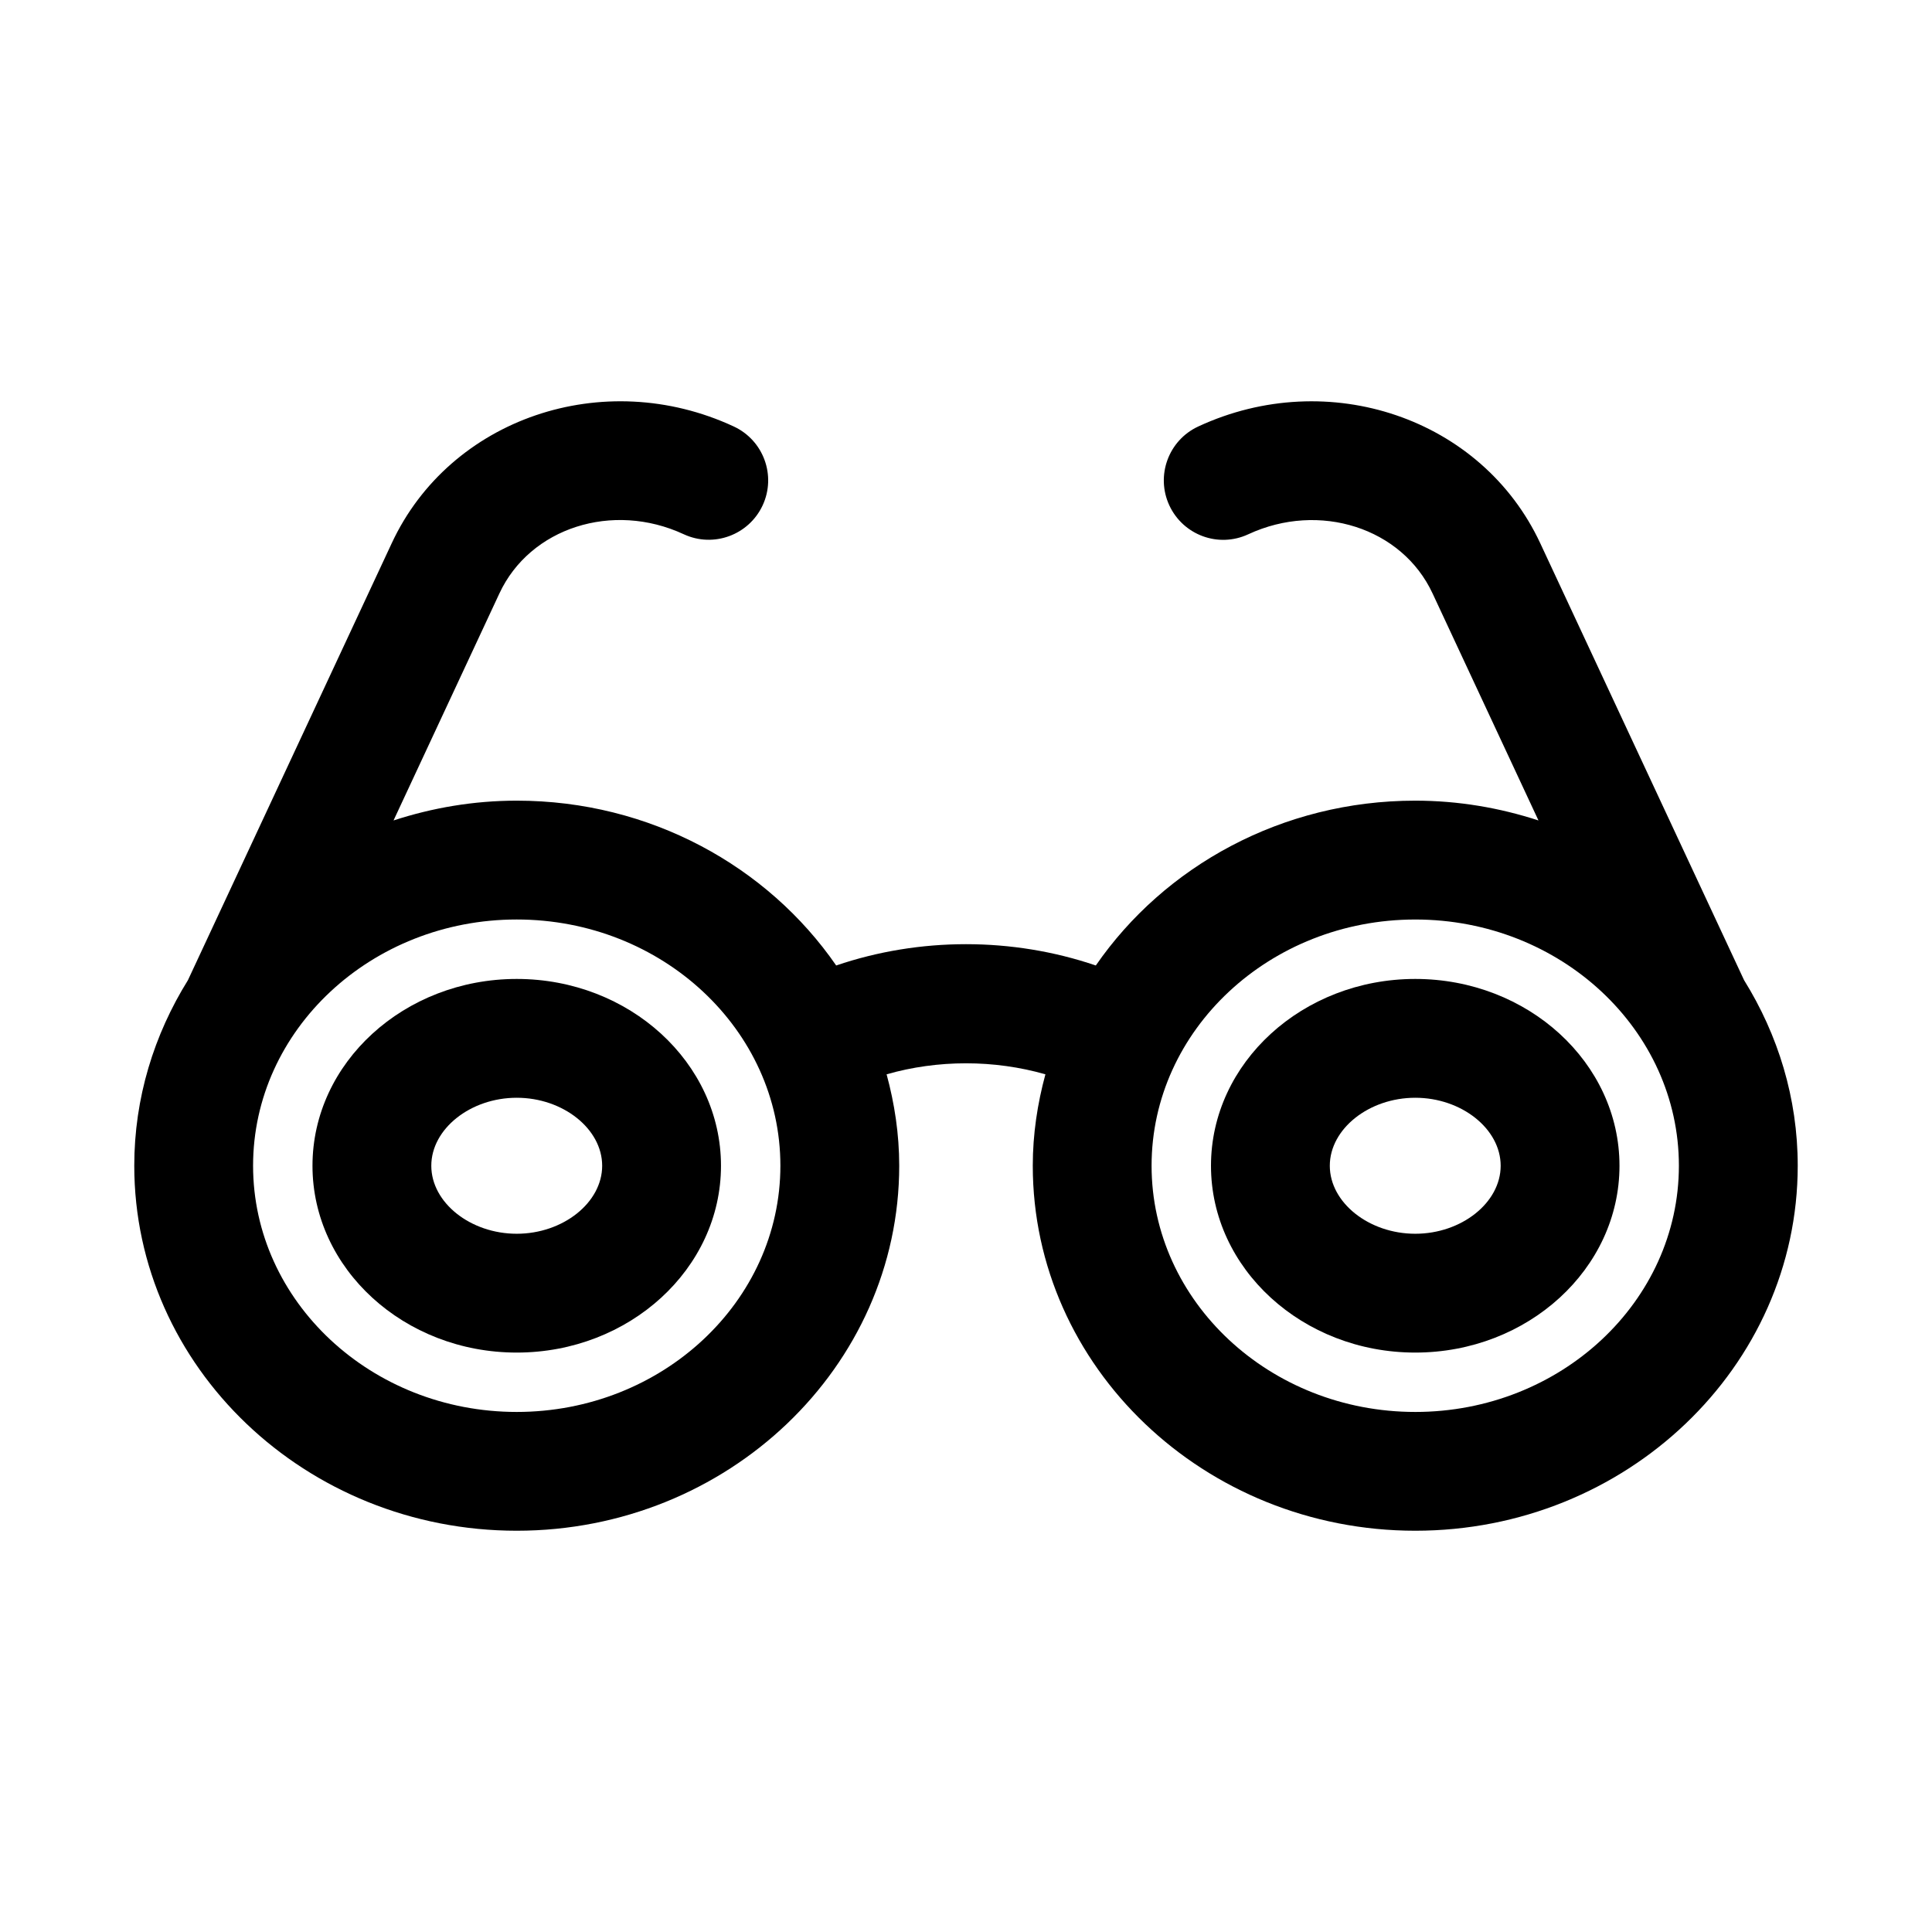 <?xml version="1.0" encoding="UTF-8"?>
<!-- Uploaded to: ICON Repo, www.svgrepo.com, Generator: ICON Repo Mixer Tools -->
<svg fill="#000000" width="800px" height="800px" version="1.1" viewBox="144 144 512 512" xmlns="http://www.w3.org/2000/svg">
 <g>
  <path d="m280.94 403.43c-29.844 0-54.129 22.211-54.129 49.508s24.285 49.508 54.129 49.508 54.129-22.211 54.129-49.508-24.285-49.508-54.129-49.508zm0 67.527c-12.27 0-22.641-8.246-22.641-18.02 0-9.77 10.371-18.02 22.641-18.02 12.27 0 22.641 8.25 22.641 18.02 0 9.773-10.371 18.02-22.641 18.02z"/>
  <path d="m606.22 403.8-54.039-115.84c-15.438-33.102-56.074-46.992-90.652-30.926-7.871 3.66-11.301 13.023-7.641 20.91 3.676 7.879 13.008 11.332 20.926 7.641 18.836-8.742 40.746-1.707 48.832 15.68l28.066 60.164c-10.262-3.344-21.215-5.246-32.648-5.246-35.363 0-66.516 17.402-84.66 43.68-22.129-7.527-46.676-7.527-68.805 0-18.141-26.277-49.293-43.68-84.656-43.68-11.434 0-22.391 1.902-32.652 5.246l28.062-60.176c8.102-17.391 29.98-24.43 48.84-15.676 7.871 3.66 17.234 0.238 20.91-7.641 3.668-7.879 0.246-17.242-7.641-20.91-34.547-16.055-75.223-2.176-90.645 30.926l-54.016 115.81c-8.973 14.426-14.219 31.199-14.219 49.16 0 53.344 45.473 96.738 101.36 96.738 55.887 0 101.36-43.395 101.36-96.738 0-8.375-1.238-16.465-3.344-24.219 13.609-3.887 28.477-3.887 42.086 0-2.106 7.758-3.348 15.844-3.348 24.219 0 53.344 45.48 96.738 101.37 96.738 55.887 0.004 101.35-43.395 101.35-96.738 0-17.945-5.238-34.707-14.195-49.129zm-325.28 114.38c-38.531 0-69.871-29.273-69.871-65.254 0-35.977 31.344-65.25 69.871-65.25 38.531 0 69.871 29.273 69.871 65.25 0 35.98-31.34 65.254-69.871 65.254zm238.12 0c-38.531 0-69.879-29.273-69.879-65.25s31.352-65.25 69.879-65.25c38.531-0.004 69.863 29.27 69.863 65.246 0 35.98-31.332 65.254-69.863 65.254z"/>
  <path d="m519.06 403.43c-29.844 0-54.137 22.211-54.137 49.508s24.293 49.508 54.137 49.508 54.121-22.207 54.121-49.508c0-27.297-24.277-49.508-54.121-49.508zm0 67.527c-12.27 0-22.648-8.25-22.648-18.02 0-9.77 10.379-18.02 22.648-18.02s22.633 8.25 22.633 18.02c0 9.773-10.363 18.02-22.633 18.02z"/>
 </g>
</svg>
